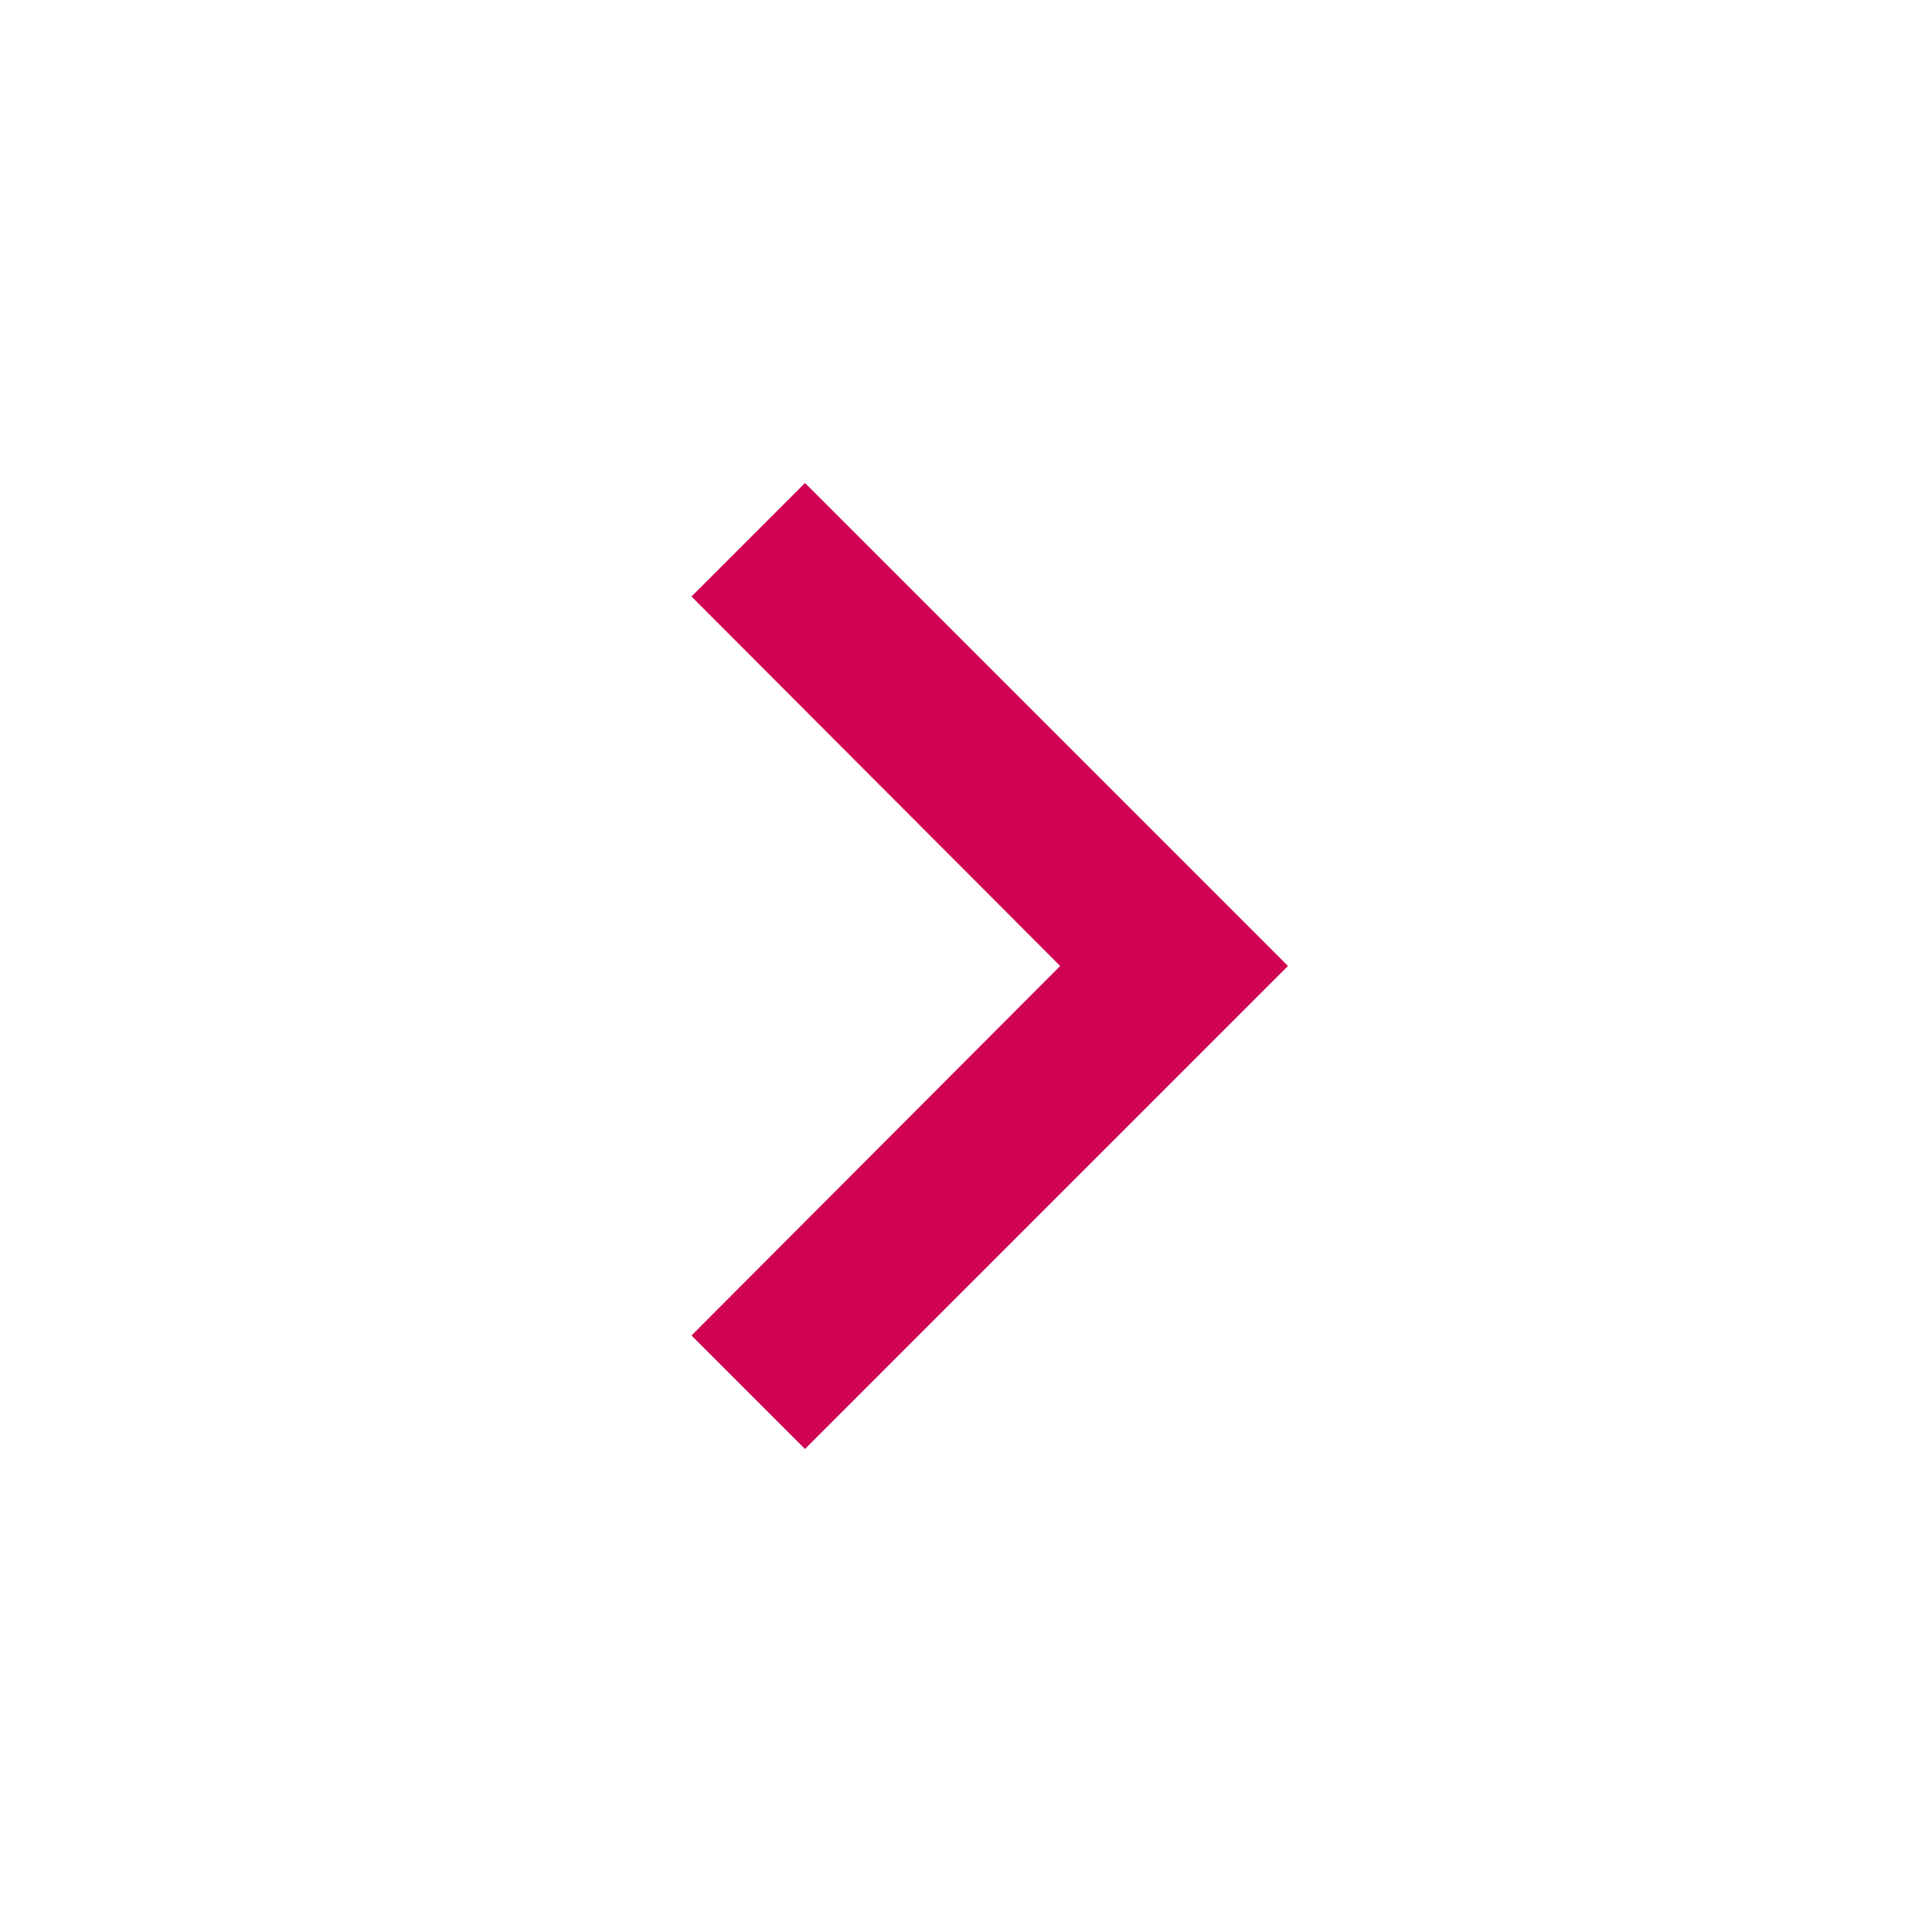 <svg xmlns="http://www.w3.org/2000/svg" width="24" height="24" viewBox="0 0 24 24"><path d="M8.59 16.59L13.17 12 8.59 7.41 10 6l6 6-6 6-1.41-1.41z" fill="#d00352"/><path fill="none" d="M0 0h24v24H0V0z"/></svg>